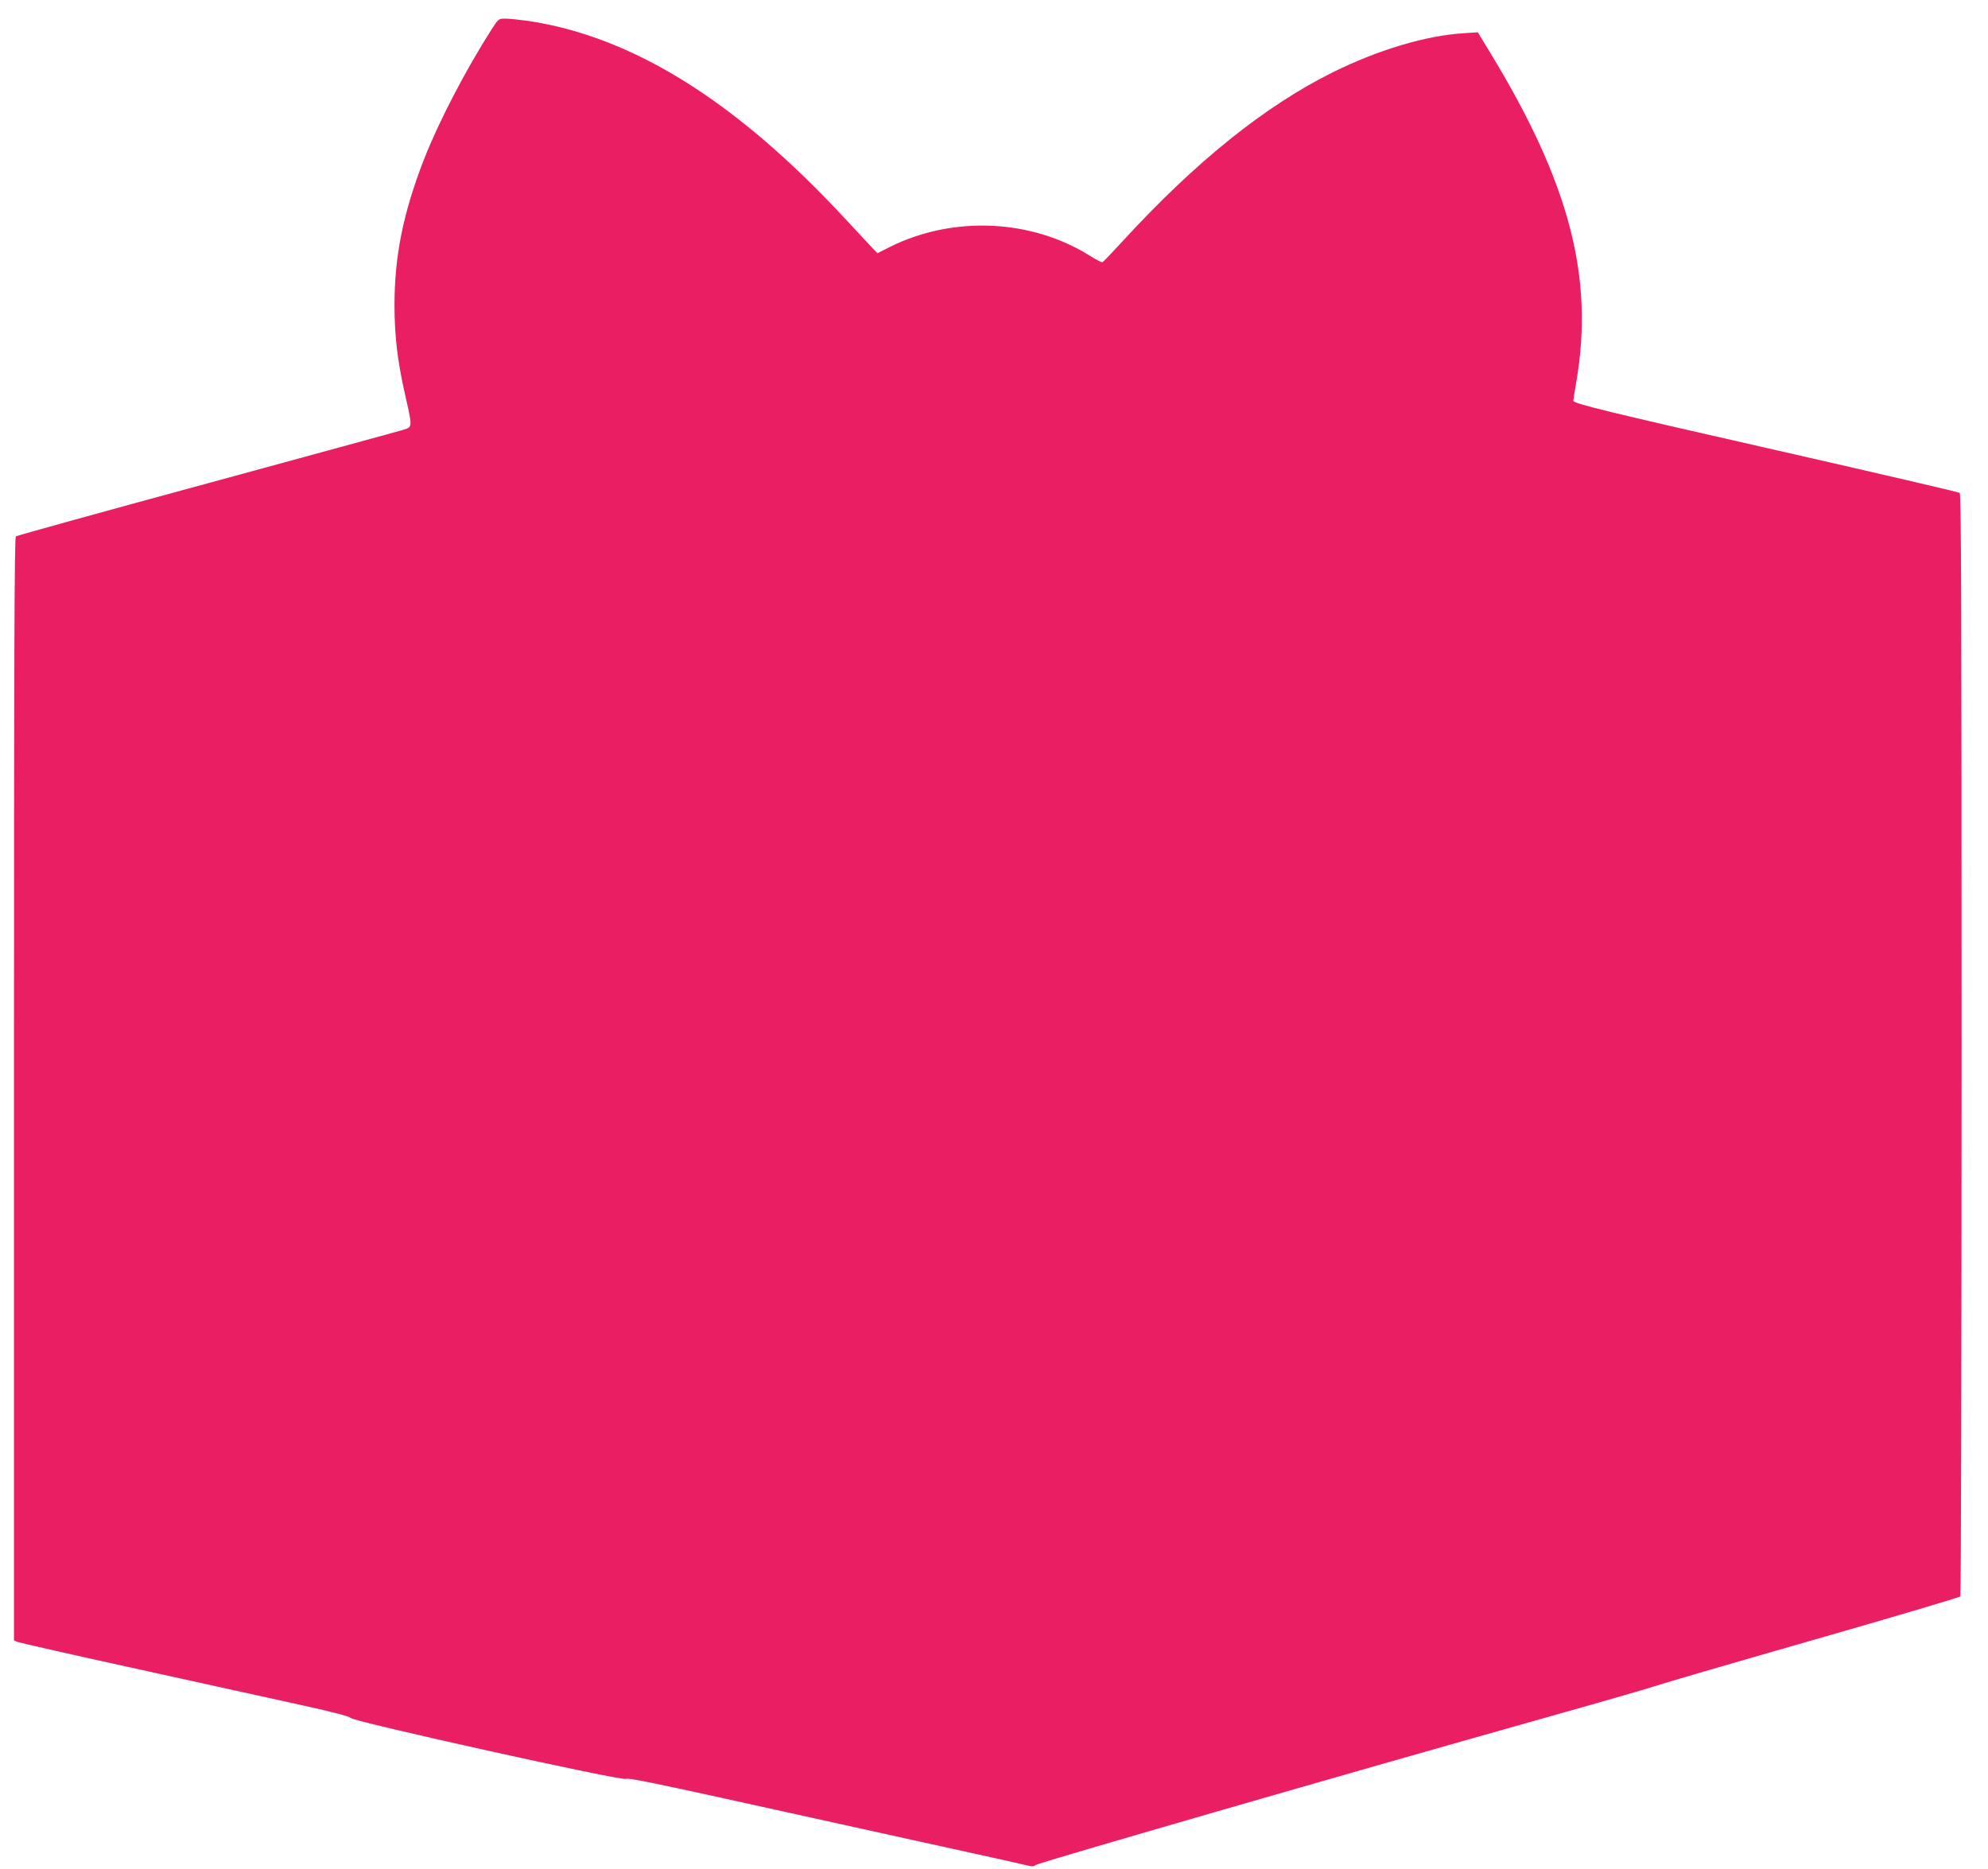 <?xml version="1.0" standalone="no"?>
<!DOCTYPE svg PUBLIC "-//W3C//DTD SVG 20010904//EN"
 "http://www.w3.org/TR/2001/REC-SVG-20010904/DTD/svg10.dtd">
<svg version="1.0" xmlns="http://www.w3.org/2000/svg"
 width="1280pt" height="1203pt" viewBox="0 0 1280 1203"
 preserveAspectRatio="xMidYMid meet">
<g transform="translate(0,1203) scale(0.1,-0.1)"
fill="#e91e63" stroke="none">
<path d="M3164 11839 c-166 -260 -337 -588 -433 -832 -134 -344 -191 -623
-191 -940 0 -198 19 -360 67 -572 49 -215 49 -214 -7 -231 -25 -8 -594 -163
-1265 -346 -671 -182 -1226 -336 -1233 -341 -9 -8 -12 -731 -12 -3558 l0
-3549 22 -10 c13 -5 372 -87 798 -180 426 -94 900 -198 1054 -232 185 -41 284
-67 295 -78 24 -25 1748 -407 1771 -392 13 8 165 -23 621 -123 332 -73 903
-199 1269 -280 366 -80 681 -150 699 -155 26 -7 39 -6 50 4 16 14 1981 582
3256 941 363 102 692 197 730 210 39 14 495 147 1015 296 520 149 948 276 952
282 4 7 8 1606 8 3553 0 2822 -3 3544 -12 3551 -7 5 -535 128 -1173 273 -1093
248 -1315 302 -1315 320 0 5 9 61 20 126 114 668 -45 1277 -554 2113 l-81 133
-92 -6 c-244 -15 -552 -108 -843 -252 -439 -219 -881 -574 -1354 -1089 -66
-72 -123 -132 -128 -133 -5 -2 -42 17 -83 43 -379 236 -882 257 -1288 54 l-77
-39 -23 23 c-12 13 -98 105 -192 206 -699 752 -1362 1165 -2032 1266 -57 8
-123 15 -148 15 -45 0 -45 0 -91 -71z"/>
</g>
</svg>

